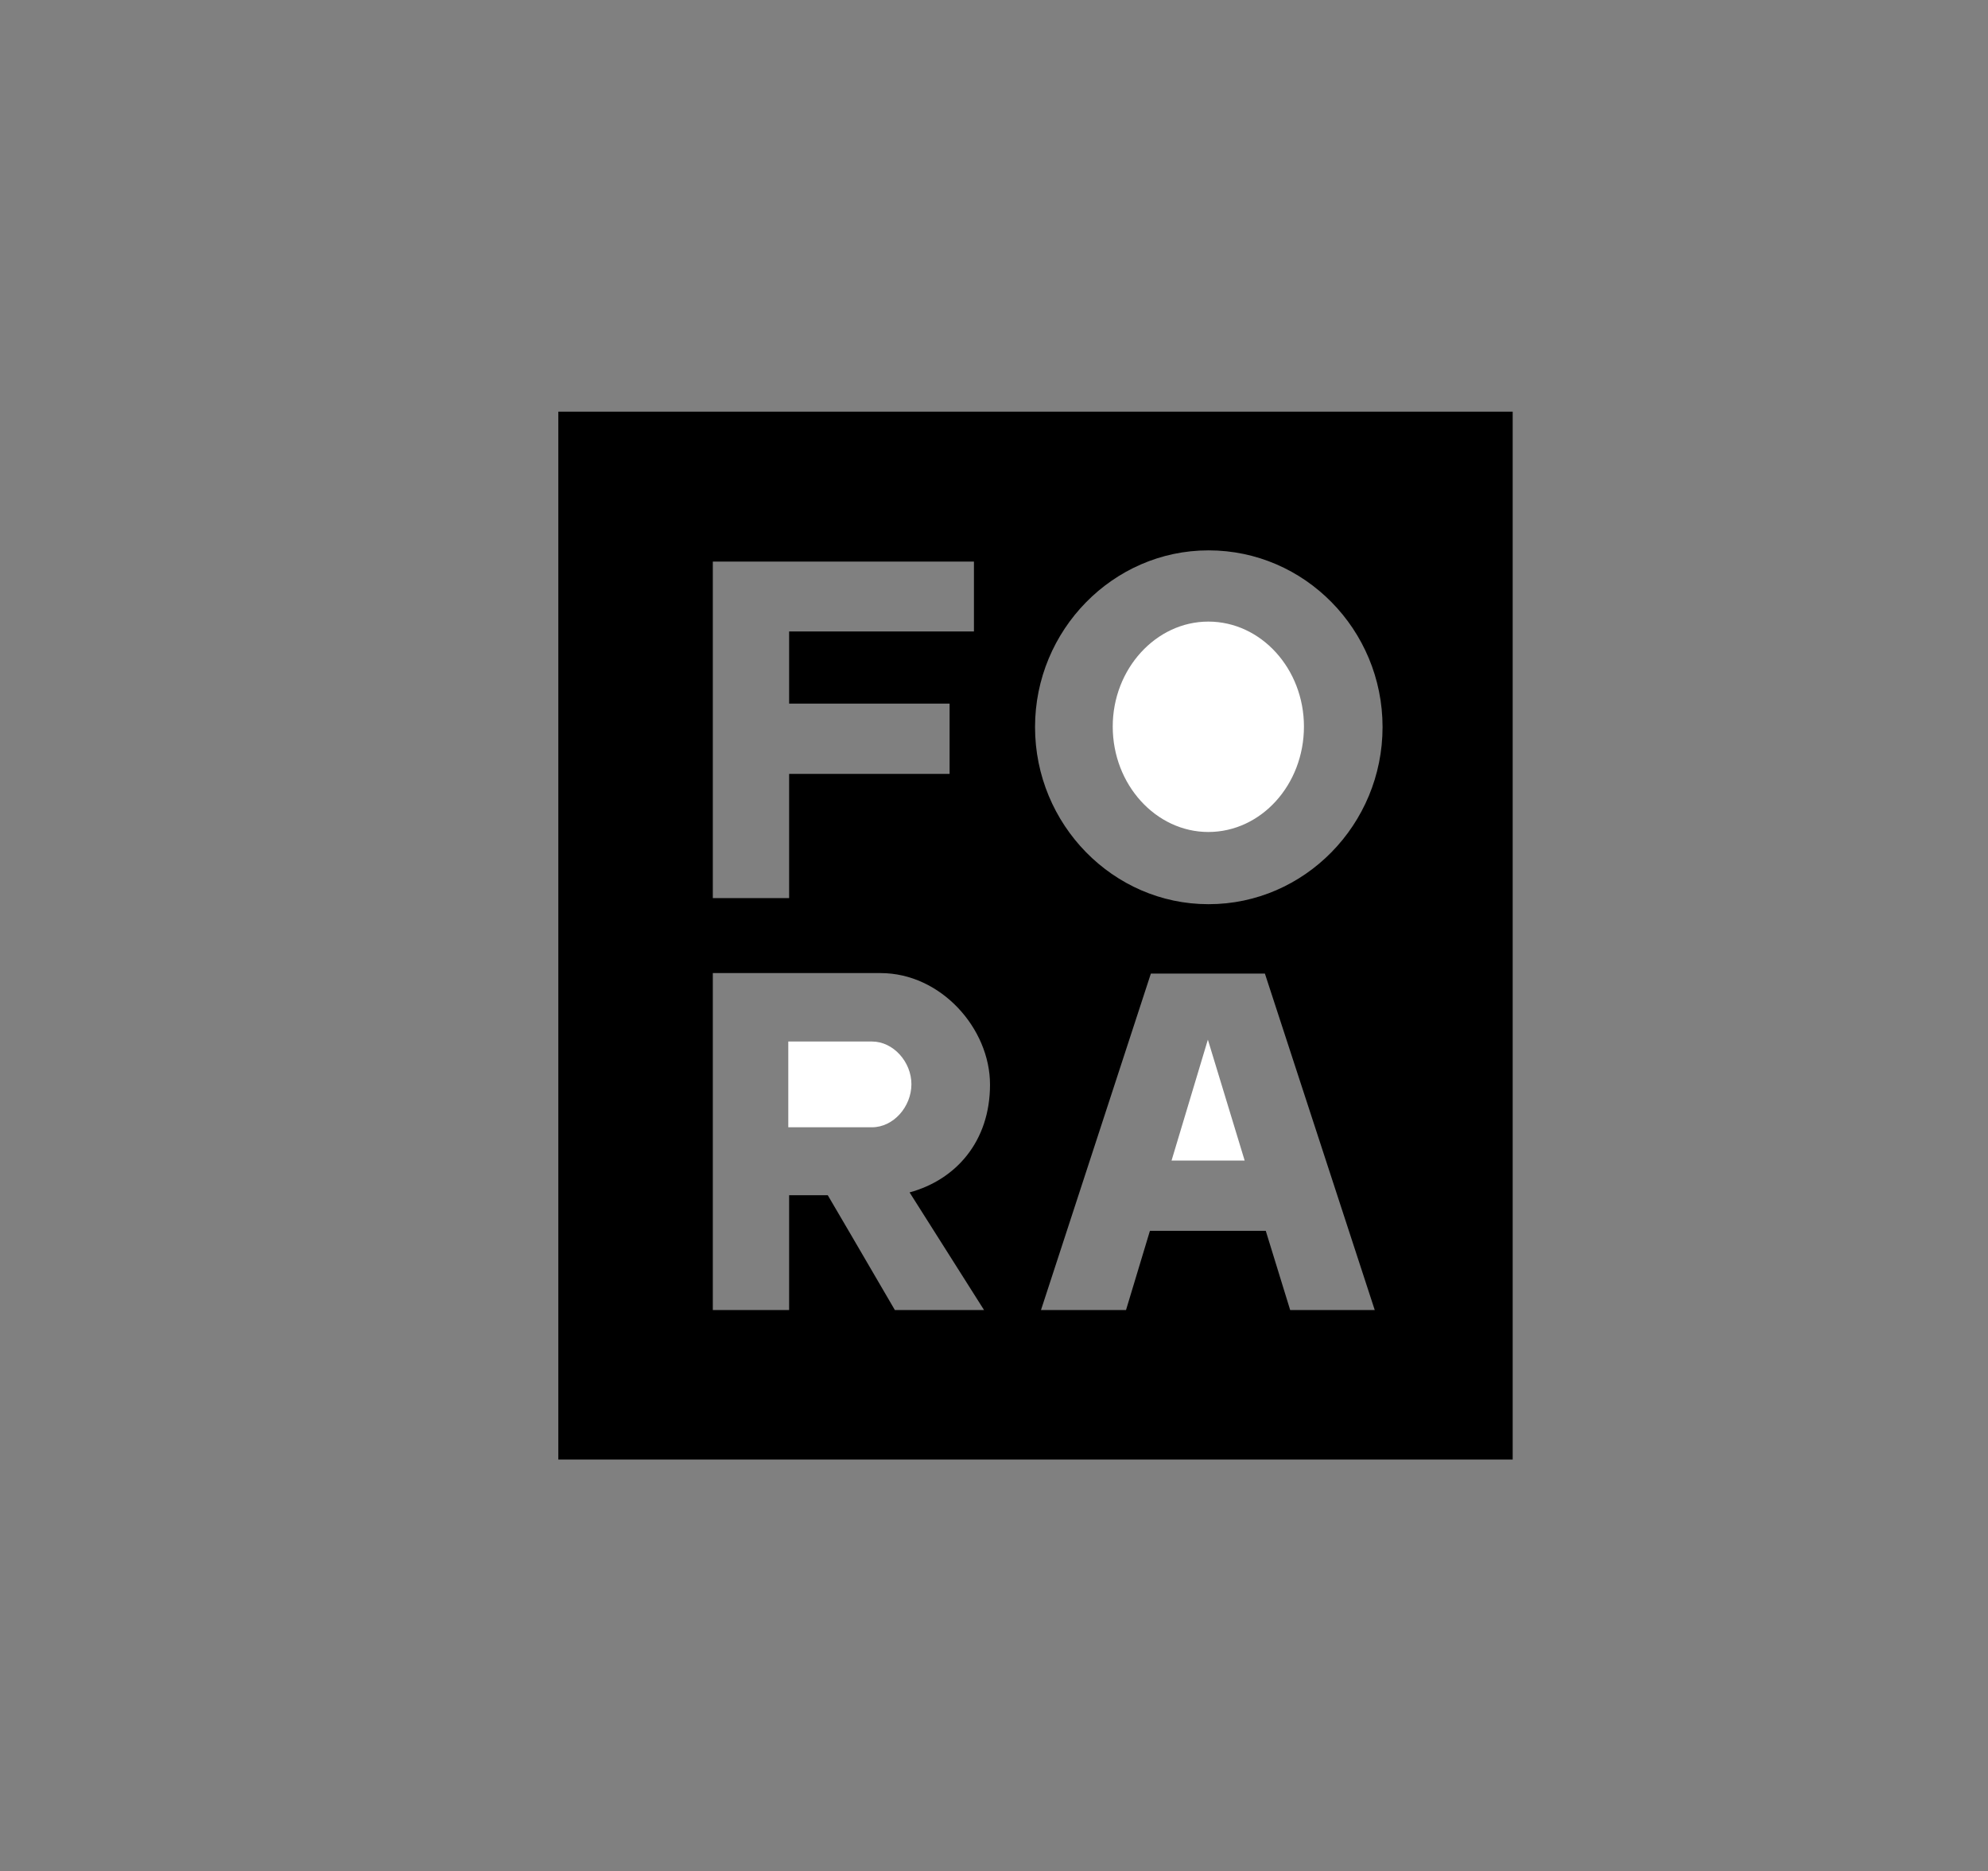 <?xml version="1.0" encoding="UTF-8"?> <svg xmlns="http://www.w3.org/2000/svg" viewBox="1946.882 2450 106.236 100" width="106.236" height="100"><rect x="1946.882" y="2450" width="106.236" height="100" fill="#808080" stroke="none"/><mask x="Infinity" y="Infinity" width="-Infinity" height="-Infinity" style="mask-type:alpha" maskUnits="userSpaceOnUse" id="tSvg1886896917b"><path fill="white" stroke="none" fill-opacity="1" stroke-width="1" stroke-opacity="1" clip-rule="evenodd" color="rgb(51, 51, 51)" fill-rule="evenodd" data-svg-name="path" data-svg-id="188b5991db6" id="tSvg188b5991db6" d="M 1976.718 2528 C 1993.718 2528 2010.718 2528 2027.718 2528 C 2027.718 2509.333 2027.718 2490.667 2027.718 2472 C 2010.718 2472 1993.718 2472 1976.718 2472C 1976.718 2490.667 1976.718 2509.333 1976.718 2528Z"></path></mask><path fill="white" stroke="none" fill-opacity="1" stroke-width="1" stroke-opacity="1" clip-rule="evenodd" color="rgb(51, 51, 51)" fill-rule="evenodd" id="tSvg8ef3286e5b" d="M 1993.476 2505.66 C 1993.091 2505.66 1992.705 2505.66 1992.32 2505.66 C 1991.216 2505.66 1990.111 2505.66 1989.007 2505.66 C 1989.007 2507.188 1989.007 2508.716 1989.007 2510.244 C 1990.111 2510.244 1991.216 2510.244 1992.32 2510.244 C 1992.705 2510.244 1993.091 2510.244 1993.476 2510.244 C 1994.63 2510.244 1995.587 2509.142 1995.587 2507.94C 1995.587 2506.762 1994.63 2505.66 1993.476 2505.66Z"></path><path fill="white" stroke="none" fill-opacity="1" stroke-width="1" stroke-opacity="1" clip-rule="evenodd" color="rgb(51, 51, 51)" fill-rule="evenodd" id="tSvg76cb859388" d="M 2009.488 2512.022 C 2010.135 2512.022 2010.782 2512.022 2011.429 2512.022 C 2012.084 2512.022 2012.74 2512.022 2013.395 2512.022 C 2012.74 2509.868 2012.084 2507.714 2011.429 2505.561C 2010.782 2507.714 2010.135 2509.868 2009.488 2512.022Z"></path><path fill="#000000" stroke="none" fill-opacity="1" stroke-width="1" stroke-opacity="1" clip-rule="evenodd" color="rgb(51, 51, 51)" fill-rule="evenodd" mask="url(#tSvg9d67289c5c)" id="tSvgd63f694b62" d="M 1976.718 2528 C 1993.718 2528 2010.718 2528 2027.718 2528 C 2027.718 2509.333 2027.718 2490.667 2027.718 2472 C 2010.718 2472 1993.718 2472 1976.718 2472C 1976.718 2490.667 1976.718 2509.333 1976.718 2528Z M 1984.974 2491.358 C 1984.974 2490.106 1984.974 2488.854 1984.974 2487.602 C 1984.974 2486.317 1984.974 2485.031 1984.974 2483.746 C 1984.974 2482.502 1984.974 2481.257 1984.974 2480.013 C 1986.333 2480.013 1987.693 2480.013 1989.052 2480.013 C 1992.344 2480.013 1995.636 2480.013 1998.928 2480.013 C 1998.928 2481.257 1998.928 2482.502 1998.928 2483.746 C 1995.636 2483.746 1992.344 2483.746 1989.052 2483.746 C 1989.052 2485.031 1989.052 2486.317 1989.052 2487.602 C 1991.91 2487.602 1994.769 2487.602 1997.627 2487.602 C 1997.627 2488.854 1997.627 2490.106 1997.627 2491.358 C 1994.769 2491.358 1991.91 2491.358 1989.052 2491.358 C 1989.052 2493.571 1989.052 2495.783 1989.052 2497.996 C 1987.693 2497.996 1986.333 2497.996 1984.974 2497.996C 1984.974 2495.783 1984.974 2493.571 1984.974 2491.358Z M 1999.468 2520.01 C 1997.879 2520.01 1996.291 2520.01 1994.702 2520.01 C 1993.908 2518.649 1993.114 2517.288 1992.32 2515.927 C 1991.919 2515.243 1991.518 2514.559 1991.117 2513.875 C 1990.429 2513.875 1989.74 2513.875 1989.052 2513.875 C 1989.052 2515.92 1989.052 2517.965 1989.052 2520.01 C 1987.693 2520.01 1986.333 2520.01 1984.974 2520.01 C 1984.974 2517.923 1984.974 2515.836 1984.974 2513.749 C 1984.974 2512.538 1984.974 2511.328 1984.974 2510.118 C 1984.974 2507.413 1984.974 2504.708 1984.974 2502.003 C 1987.423 2502.003 1989.871 2502.003 1992.32 2502.003 C 1992.86 2502.003 1993.401 2502.003 1993.941 2502.003 C 1997.159 2502.003 1999.787 2504.959 1999.787 2507.963 C 1999.787 2510.994 1997.97 2513.049 1995.489 2513.724C 1995.681 2514.025 1999.468 2520.01 1999.468 2520.01Z M 2015.827 2520.01 C 2015.392 2518.599 2014.958 2517.189 2014.523 2515.778 C 2013.492 2515.778 2012.46 2515.778 2011.429 2515.778 C 2010.397 2515.778 2009.364 2515.778 2008.332 2515.778 C 2007.906 2517.189 2007.481 2518.599 2007.055 2520.01 C 2005.54 2520.01 2004.026 2520.01 2002.511 2520.01 C 2004.468 2514.016 2006.426 2508.023 2008.383 2502.029 C 2009.398 2502.029 2010.414 2502.029 2011.429 2502.029 C 2012.445 2502.029 2013.46 2502.029 2014.476 2502.029 C 2016.433 2508.023 2018.389 2514.016 2020.346 2520.01C 2018.84 2520.01 2017.333 2520.01 2015.827 2520.01Z M 2011.476 2498.321 C 2011.468 2498.321 2011.461 2498.321 2011.453 2498.321 C 2006.367 2498.321 2002.193 2494.064 2002.193 2488.855 C 2002.193 2483.67 2006.367 2479.413 2011.453 2479.413 C 2011.461 2479.413 2011.468 2479.413 2011.476 2479.413 C 2016.587 2479.413 2020.764 2483.645 2020.764 2488.855C 2020.764 2494.064 2016.587 2498.321 2011.476 2498.321Z"></path><path fill="white" stroke="none" fill-opacity="1" stroke-width="1" stroke-opacity="1" clip-rule="evenodd" color="rgb(51, 51, 51)" fill-rule="evenodd" mask="url(#tSvg9d67289c5c)" id="tSvg838f5a4143" d="M 2011.453 2483.219 C 2008.654 2483.219 2006.345 2485.749 2006.345 2488.828 C 2006.345 2491.934 2008.654 2494.463 2011.453 2494.463 C 2014.278 2494.463 2016.563 2491.934 2016.563 2488.828C 2016.563 2485.749 2014.278 2483.219 2011.453 2483.219Z"></path><defs> </defs></svg> 